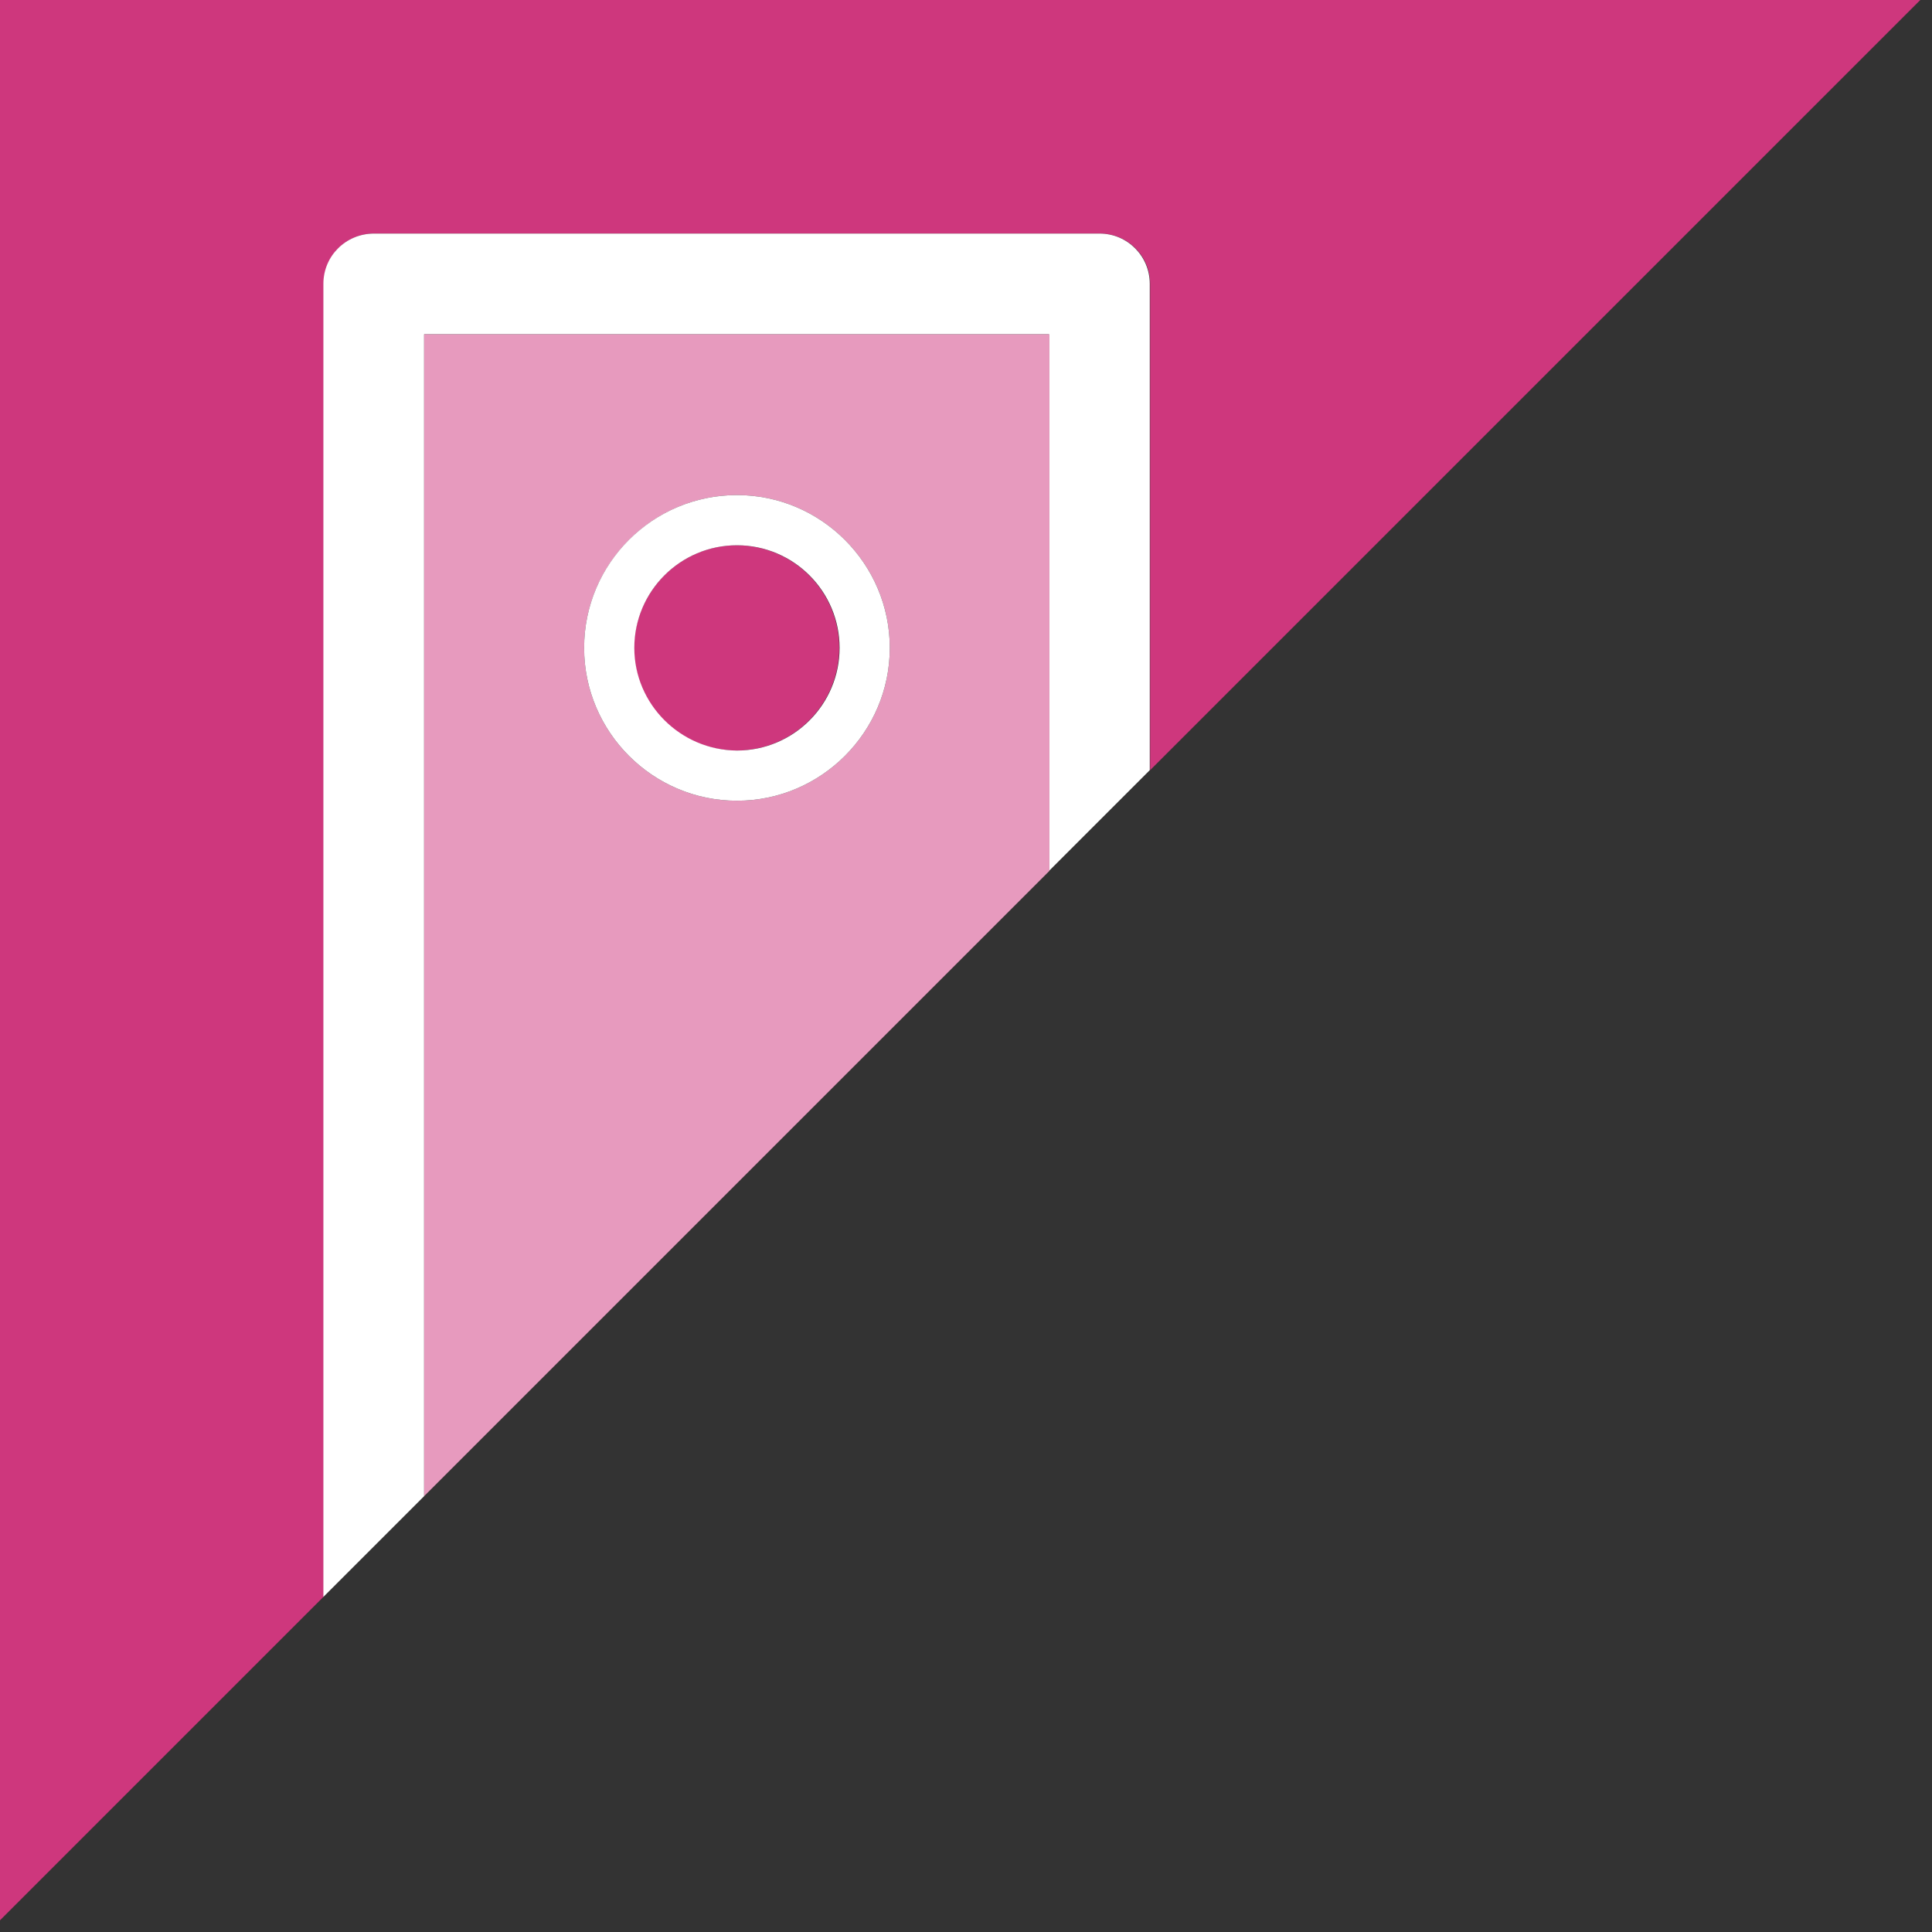<?xml version="1.0" encoding="utf-8"?>
<!-- Generator: Adobe Illustrator 24.3.0, SVG Export Plug-In . SVG Version: 6.00 Build 0)  -->
<svg version="1.1" id="Capa_1" xmlns="http://www.w3.org/2000/svg" xmlns:xlink="http://www.w3.org/1999/xlink" x="0px" y="0px"
	 width="512px" height="512px" viewBox="0 0 512 512" style="enable-background:new 0 0 512 512;" xml:space="preserve">
<rect x="0" y="0" width="512" height="512" fill="#333333" stroke="none"/>
<style type="text/css">
	.st0{fill:#096B71;}
	.st1{fill:#026B70;}
	.st2{fill:#1E9EA6;}
	.st3{fill:#FFFFFF;}
	.st4{fill:#C6CCCC;}
	.st5{fill:none;stroke:#000000;stroke-width:21.5;stroke-miterlimit:10;}
	.st6{fill:none;stroke:#000000;stroke-width:21.5;stroke-linecap:round;stroke-miterlimit:10;}
	.st7{fill:#CE377D;}
	.st8{fill:#E79ABE;}
	.st9{fill:#21465C;}
	.st10{fill:#8FA2AC;}
	.st11{fill:#75AC95;}
	.st12{fill:#BAD6CB;}
	.st13{fill:#1D1D1B;}
	.st14{fill:#1F455B;}
	.st15{fill:#D85347;}
	.st16{fill:#CD377C;}
	.st17{fill:#74AC95;}
	.st18{fill:none;}
	.st19{fill:#D75348;}
	.st20{fill:#E6B9A7;}
	.st21{fill:#1E1E1C;}
</style>
<g>
	<g>
		<path class="st7" d="M0,0h508.9L304.8,204.1V75.2c0-7.4-6-13.3-13.3-13.3H99.1c-7.4,0-13.3,6-13.3,13.3v347.9L0,508.9V0z"/>
		<path class="st3" d="M99.1,61.9h192.3c7.4,0,13.3,6,13.3,13.3v128.9l-26.7,26.7V88.6H112.4v307.9l-26.7,26.7V75.2
			C85.7,67.8,91.7,61.9,99.1,61.9"/>
		<path class="st7" d="M195.2,144.5c15,0,27.2,12.2,27.2,27.2c0,15-12.2,27.2-27.2,27.2s-27.2-12.2-27.2-27.2
			C168.1,156.7,180.3,144.5,195.2,144.5"/>
		<path class="st8" d="M112.4,88.6v307.9l165.7-165.7V88.6H112.4z M154.8,171.7c0-22.3,18.2-40.5,40.5-40.5s40.5,18.2,40.5,40.5
			c0,22.3-18.2,40.5-40.5,40.5S154.8,194,154.8,171.7"/>
		<path class="st3" d="M154.8,171.7c0,22.3,18.2,40.5,40.5,40.5s40.5-18.2,40.5-40.5c0-22.3-18.2-40.5-40.5-40.5
			S154.8,149.3,154.8,171.7 M168.1,171.7c0-15,12.2-27.2,27.2-27.2c15,0,27.2,12.2,27.2,27.2c0,15-12.2,27.2-27.2,27.2
			C180.3,198.8,168.1,186.6,168.1,171.7"/>
	</g>
</g>
</svg>
